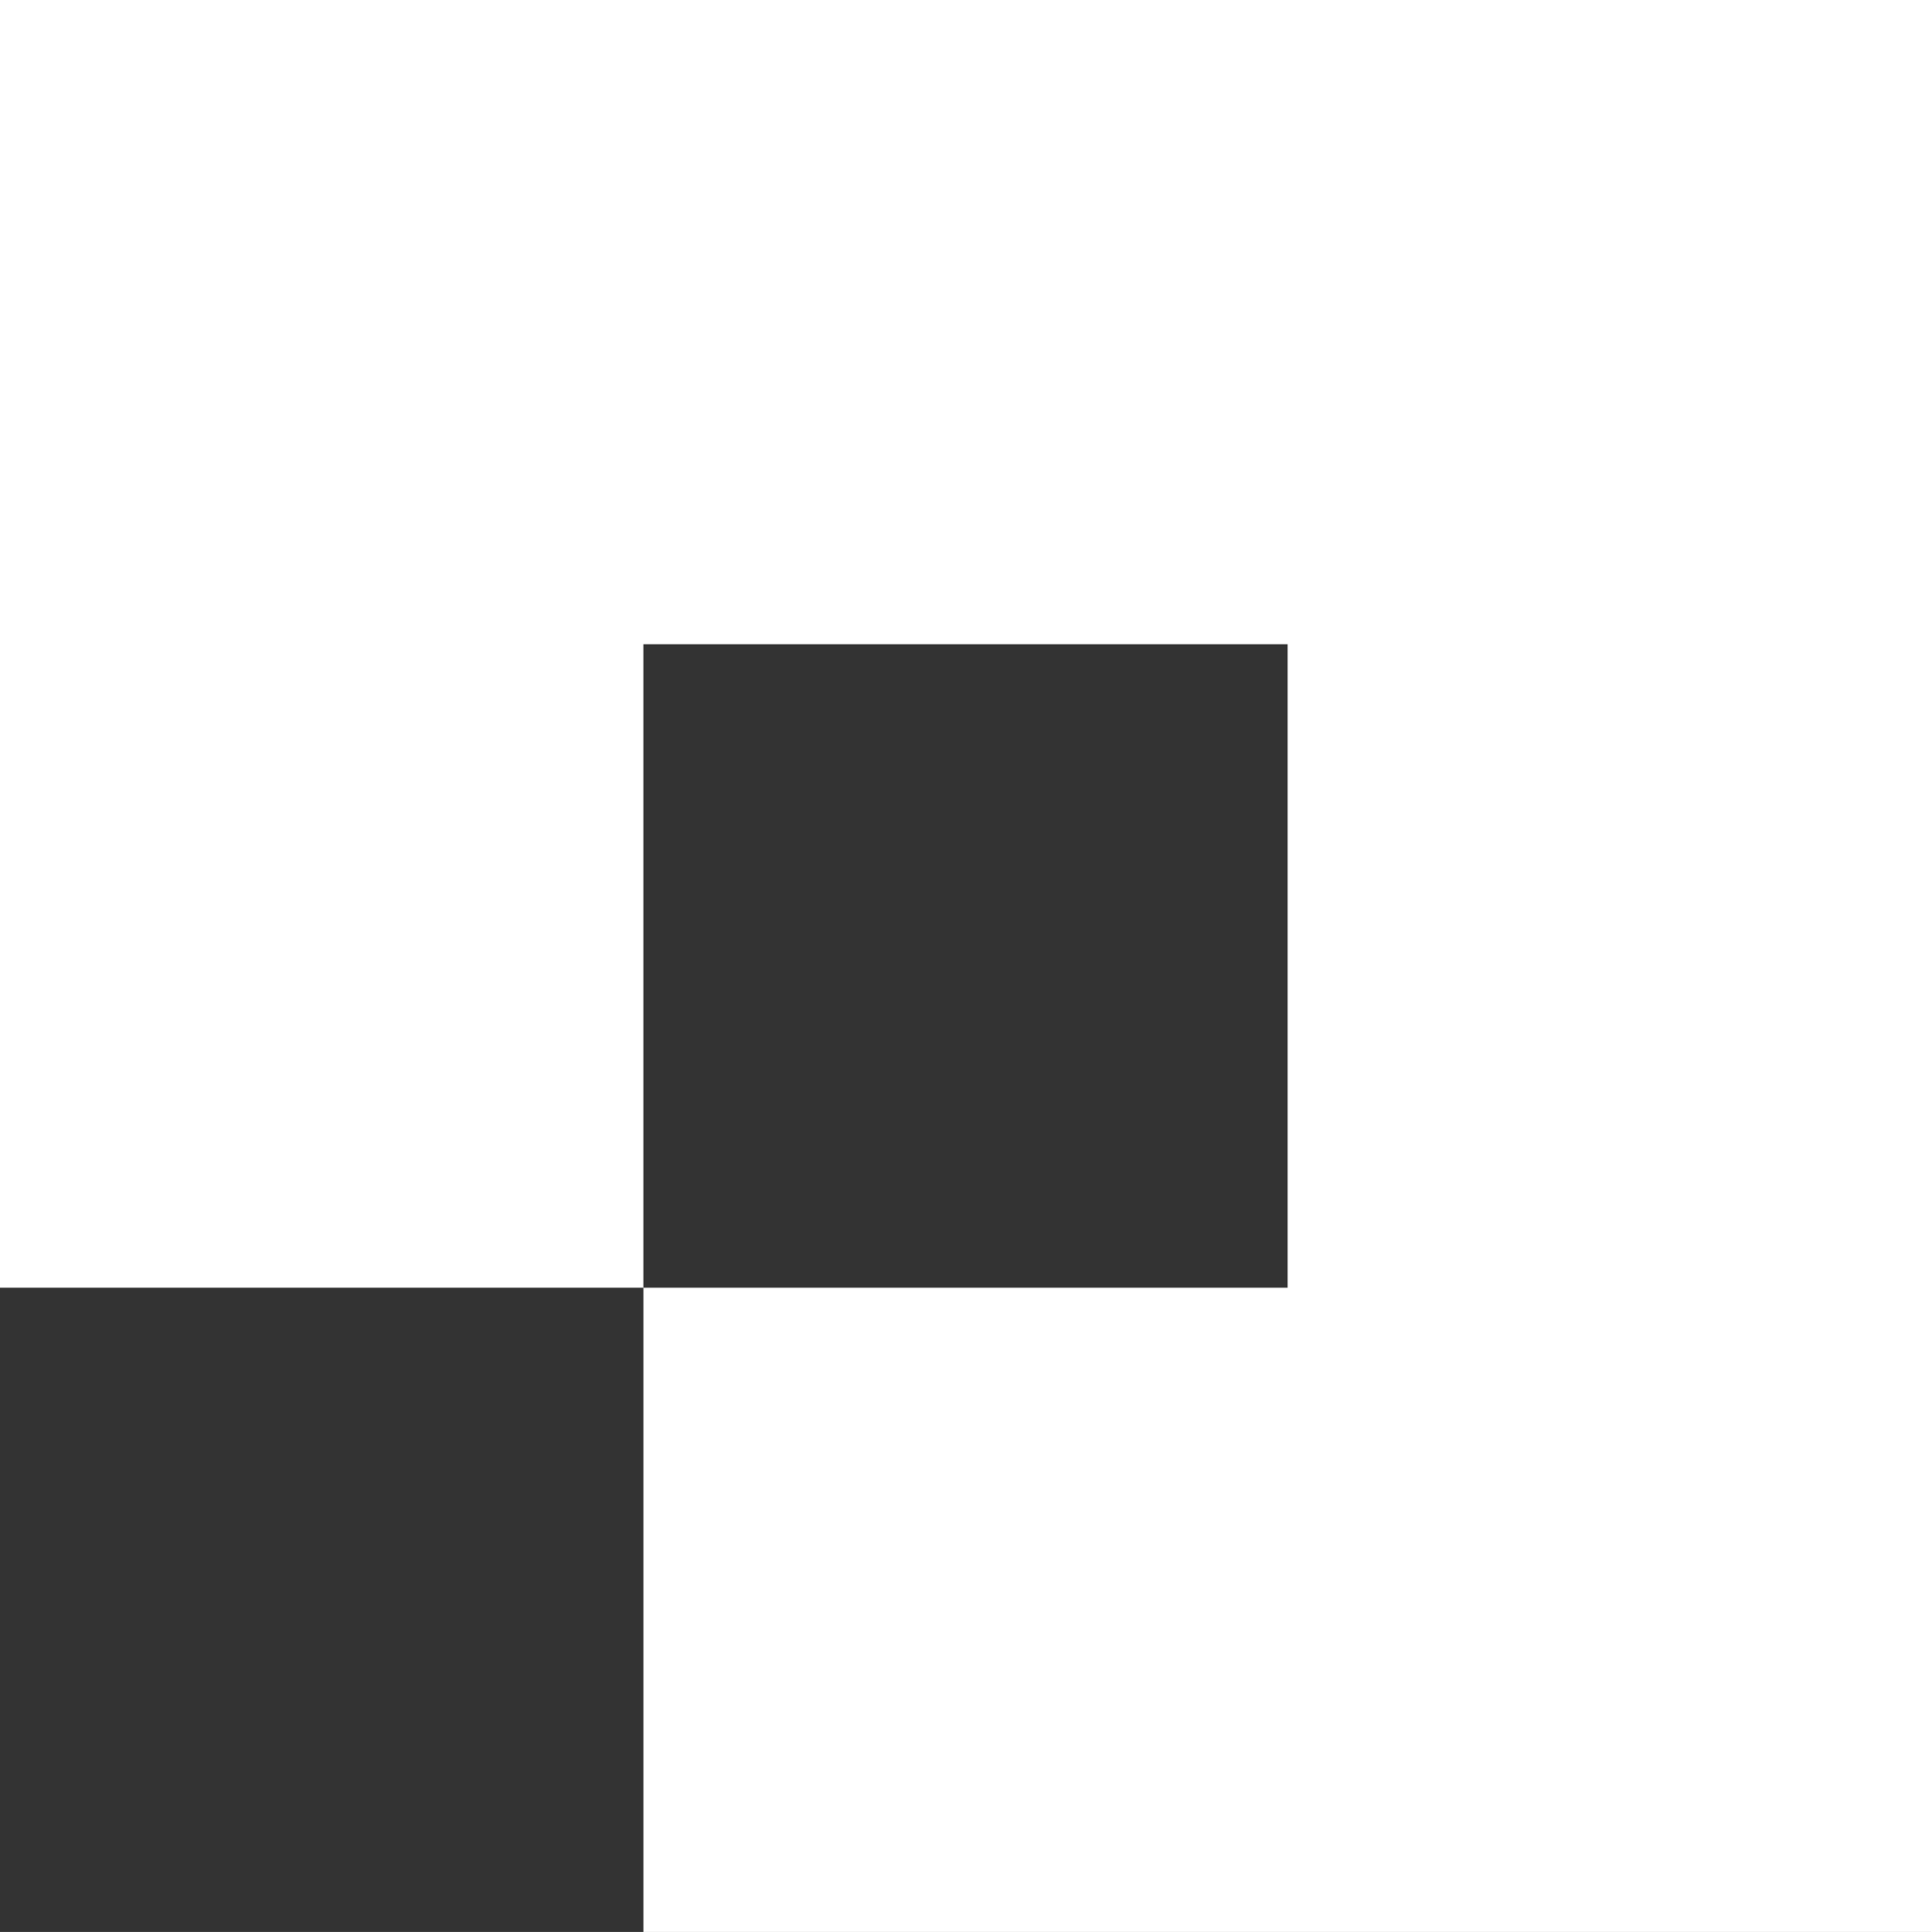 <svg xmlns="http://www.w3.org/2000/svg" width="63.968" height="63.992" viewBox="0 0 63.968 63.992">
  <rect x="0" y="0" width="63.968" height="63.992" fill="#333333" stroke="none"/>
  <path id="Path_9149" data-name="Path 9149" d="M1.2,0V42.653H22.515V21.339H43.853V42.653H22.515V63.992H65.168V0Z" transform="translate(-1.2)" fill="#fff"/>
</svg>
